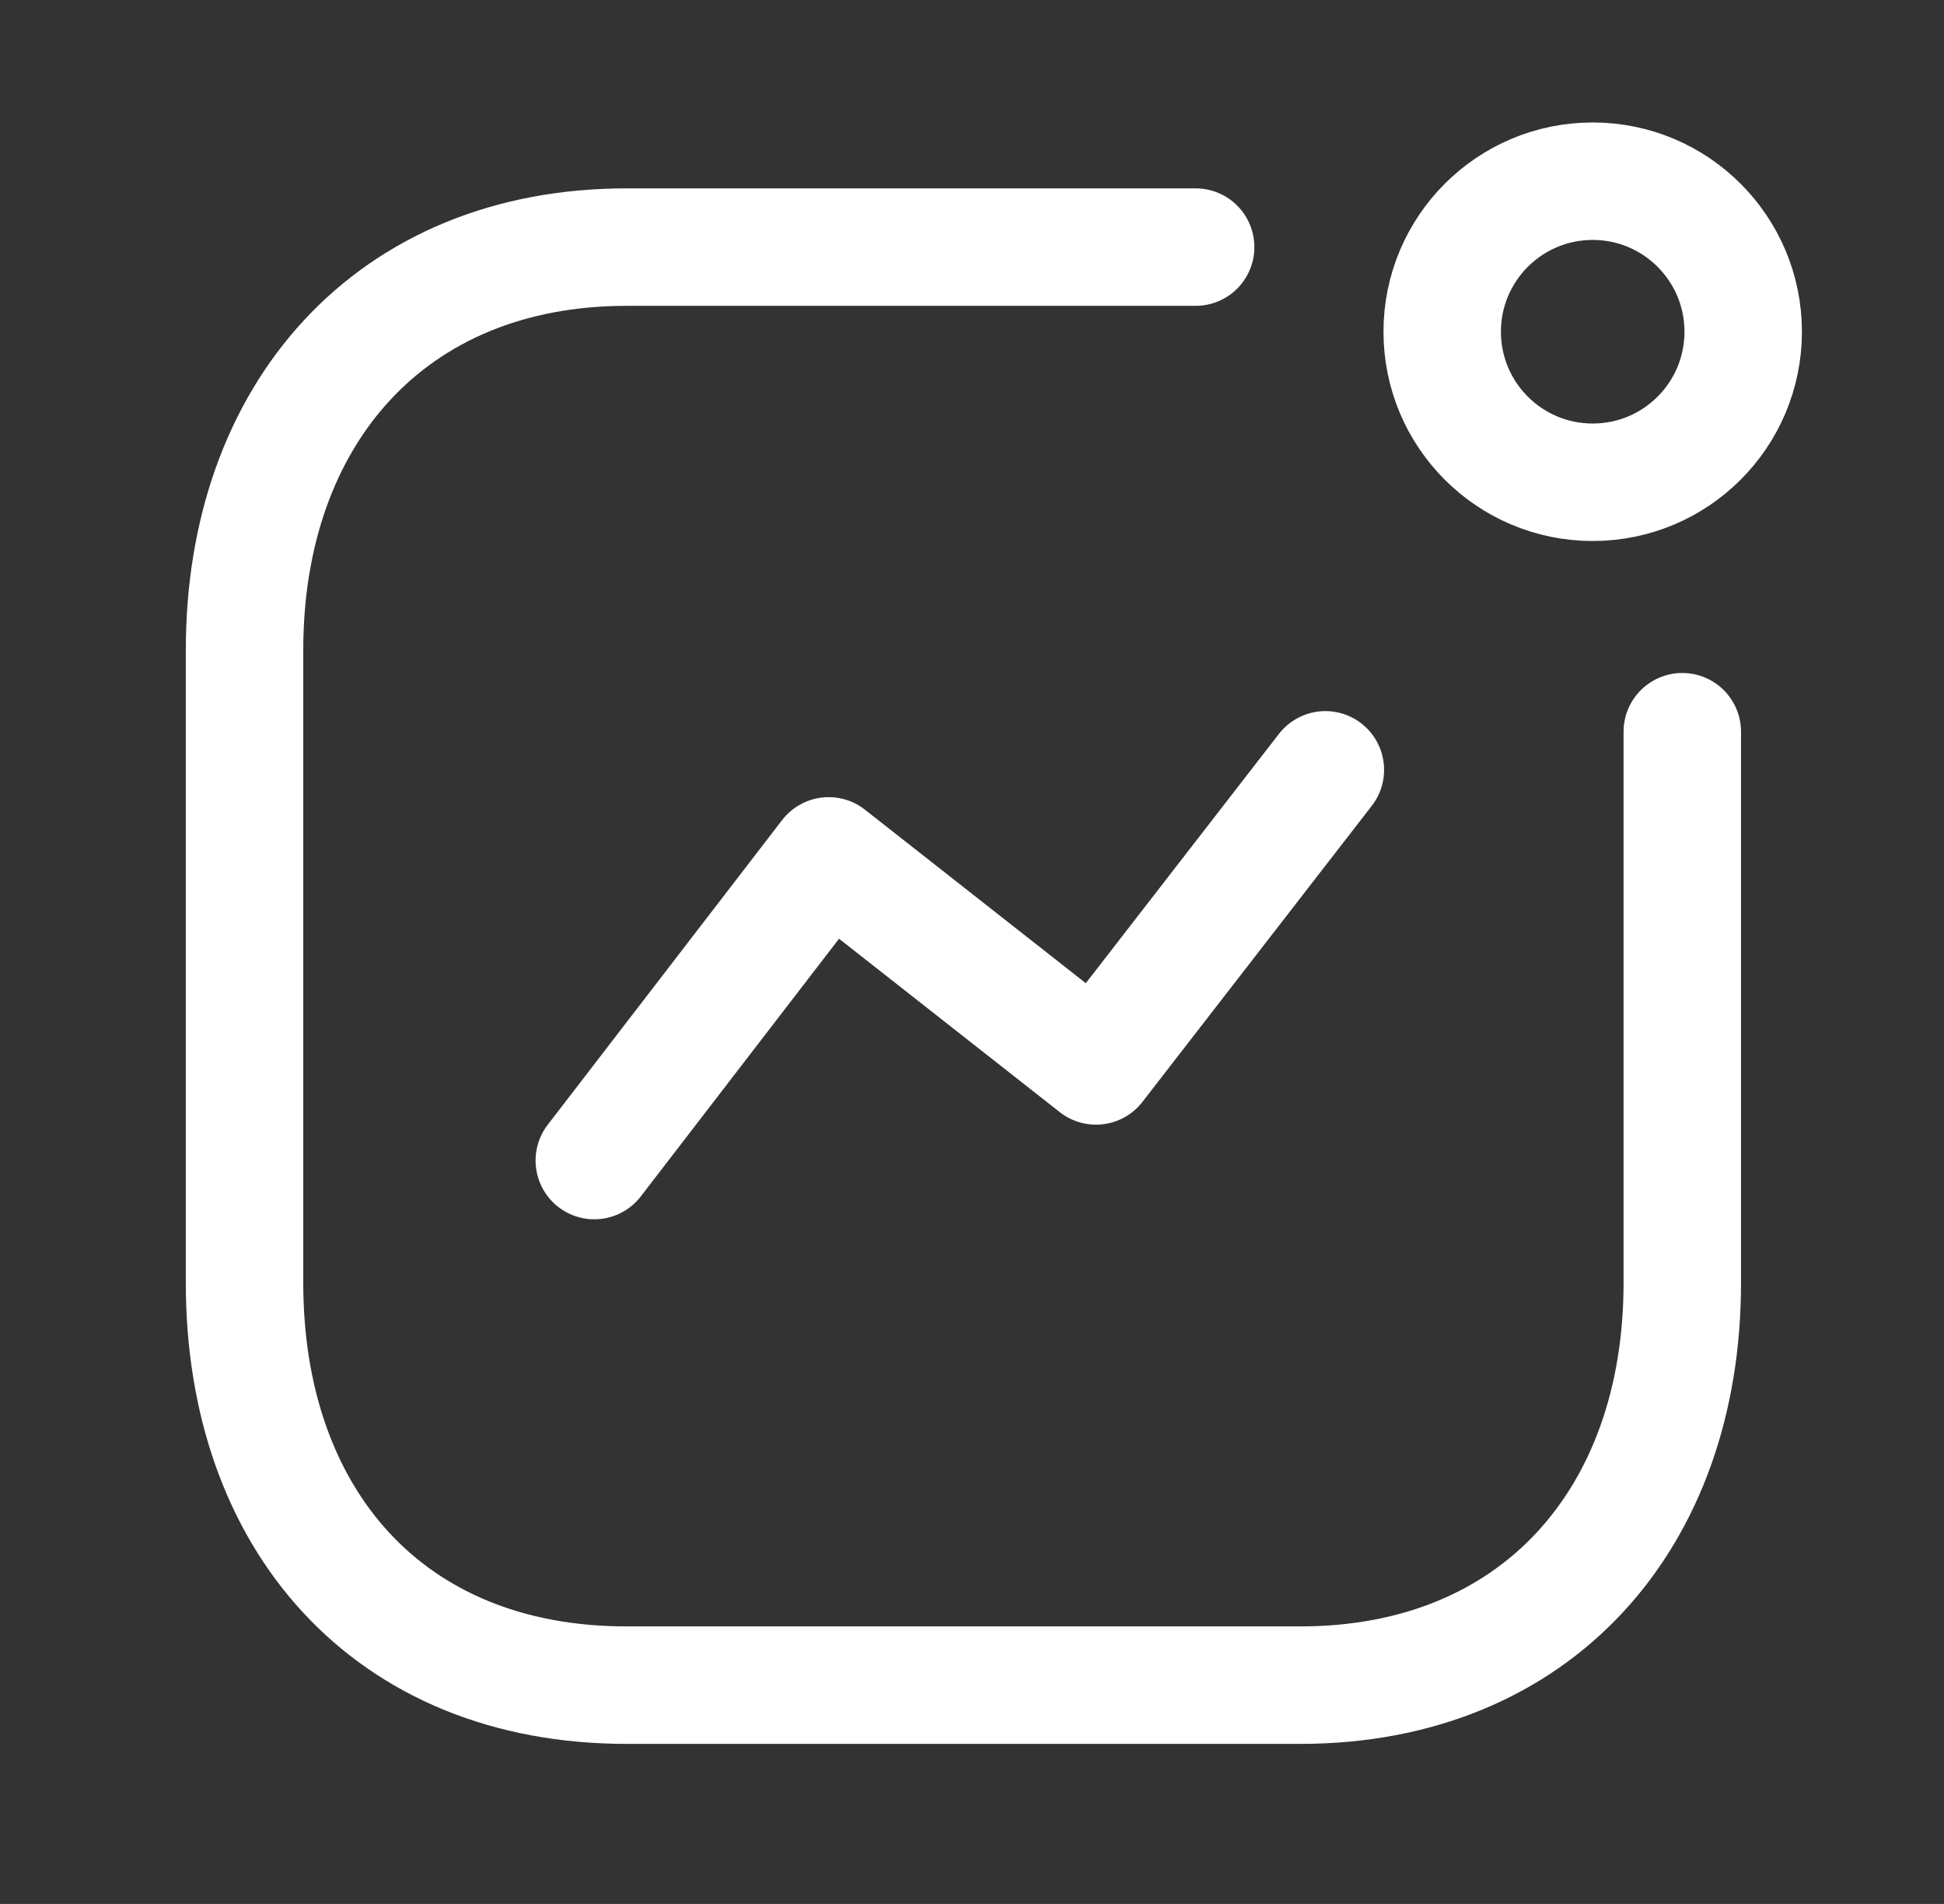 <svg width="48" height="47" viewBox="0 0 48 47" fill="none" xmlns="http://www.w3.org/2000/svg">
<rect x="0" y="0" width="48" height="47" fill="#333333" stroke="none"/>
<path d="M14.674 28.649L20.461 21.128L27.062 26.313L32.725 19.004" stroke="white" stroke-width="2.9" stroke-linecap="round" stroke-linejoin="round"/>
<circle cx="39.326" cy="8.189" r="3.716" stroke="white" stroke-width="2.9" stroke-linecap="round" stroke-linejoin="round"/>
<path d="M29.522 6.1H15.471C9.649 6.1 6.038 10.223 6.038 16.045V31.672C6.038 37.494 9.578 41.599 15.471 41.599H32.106C37.928 41.599 41.538 37.494 41.538 31.672V18.063" stroke="white" stroke-width="2.9" stroke-linecap="round" stroke-linejoin="round"/>
</svg>
